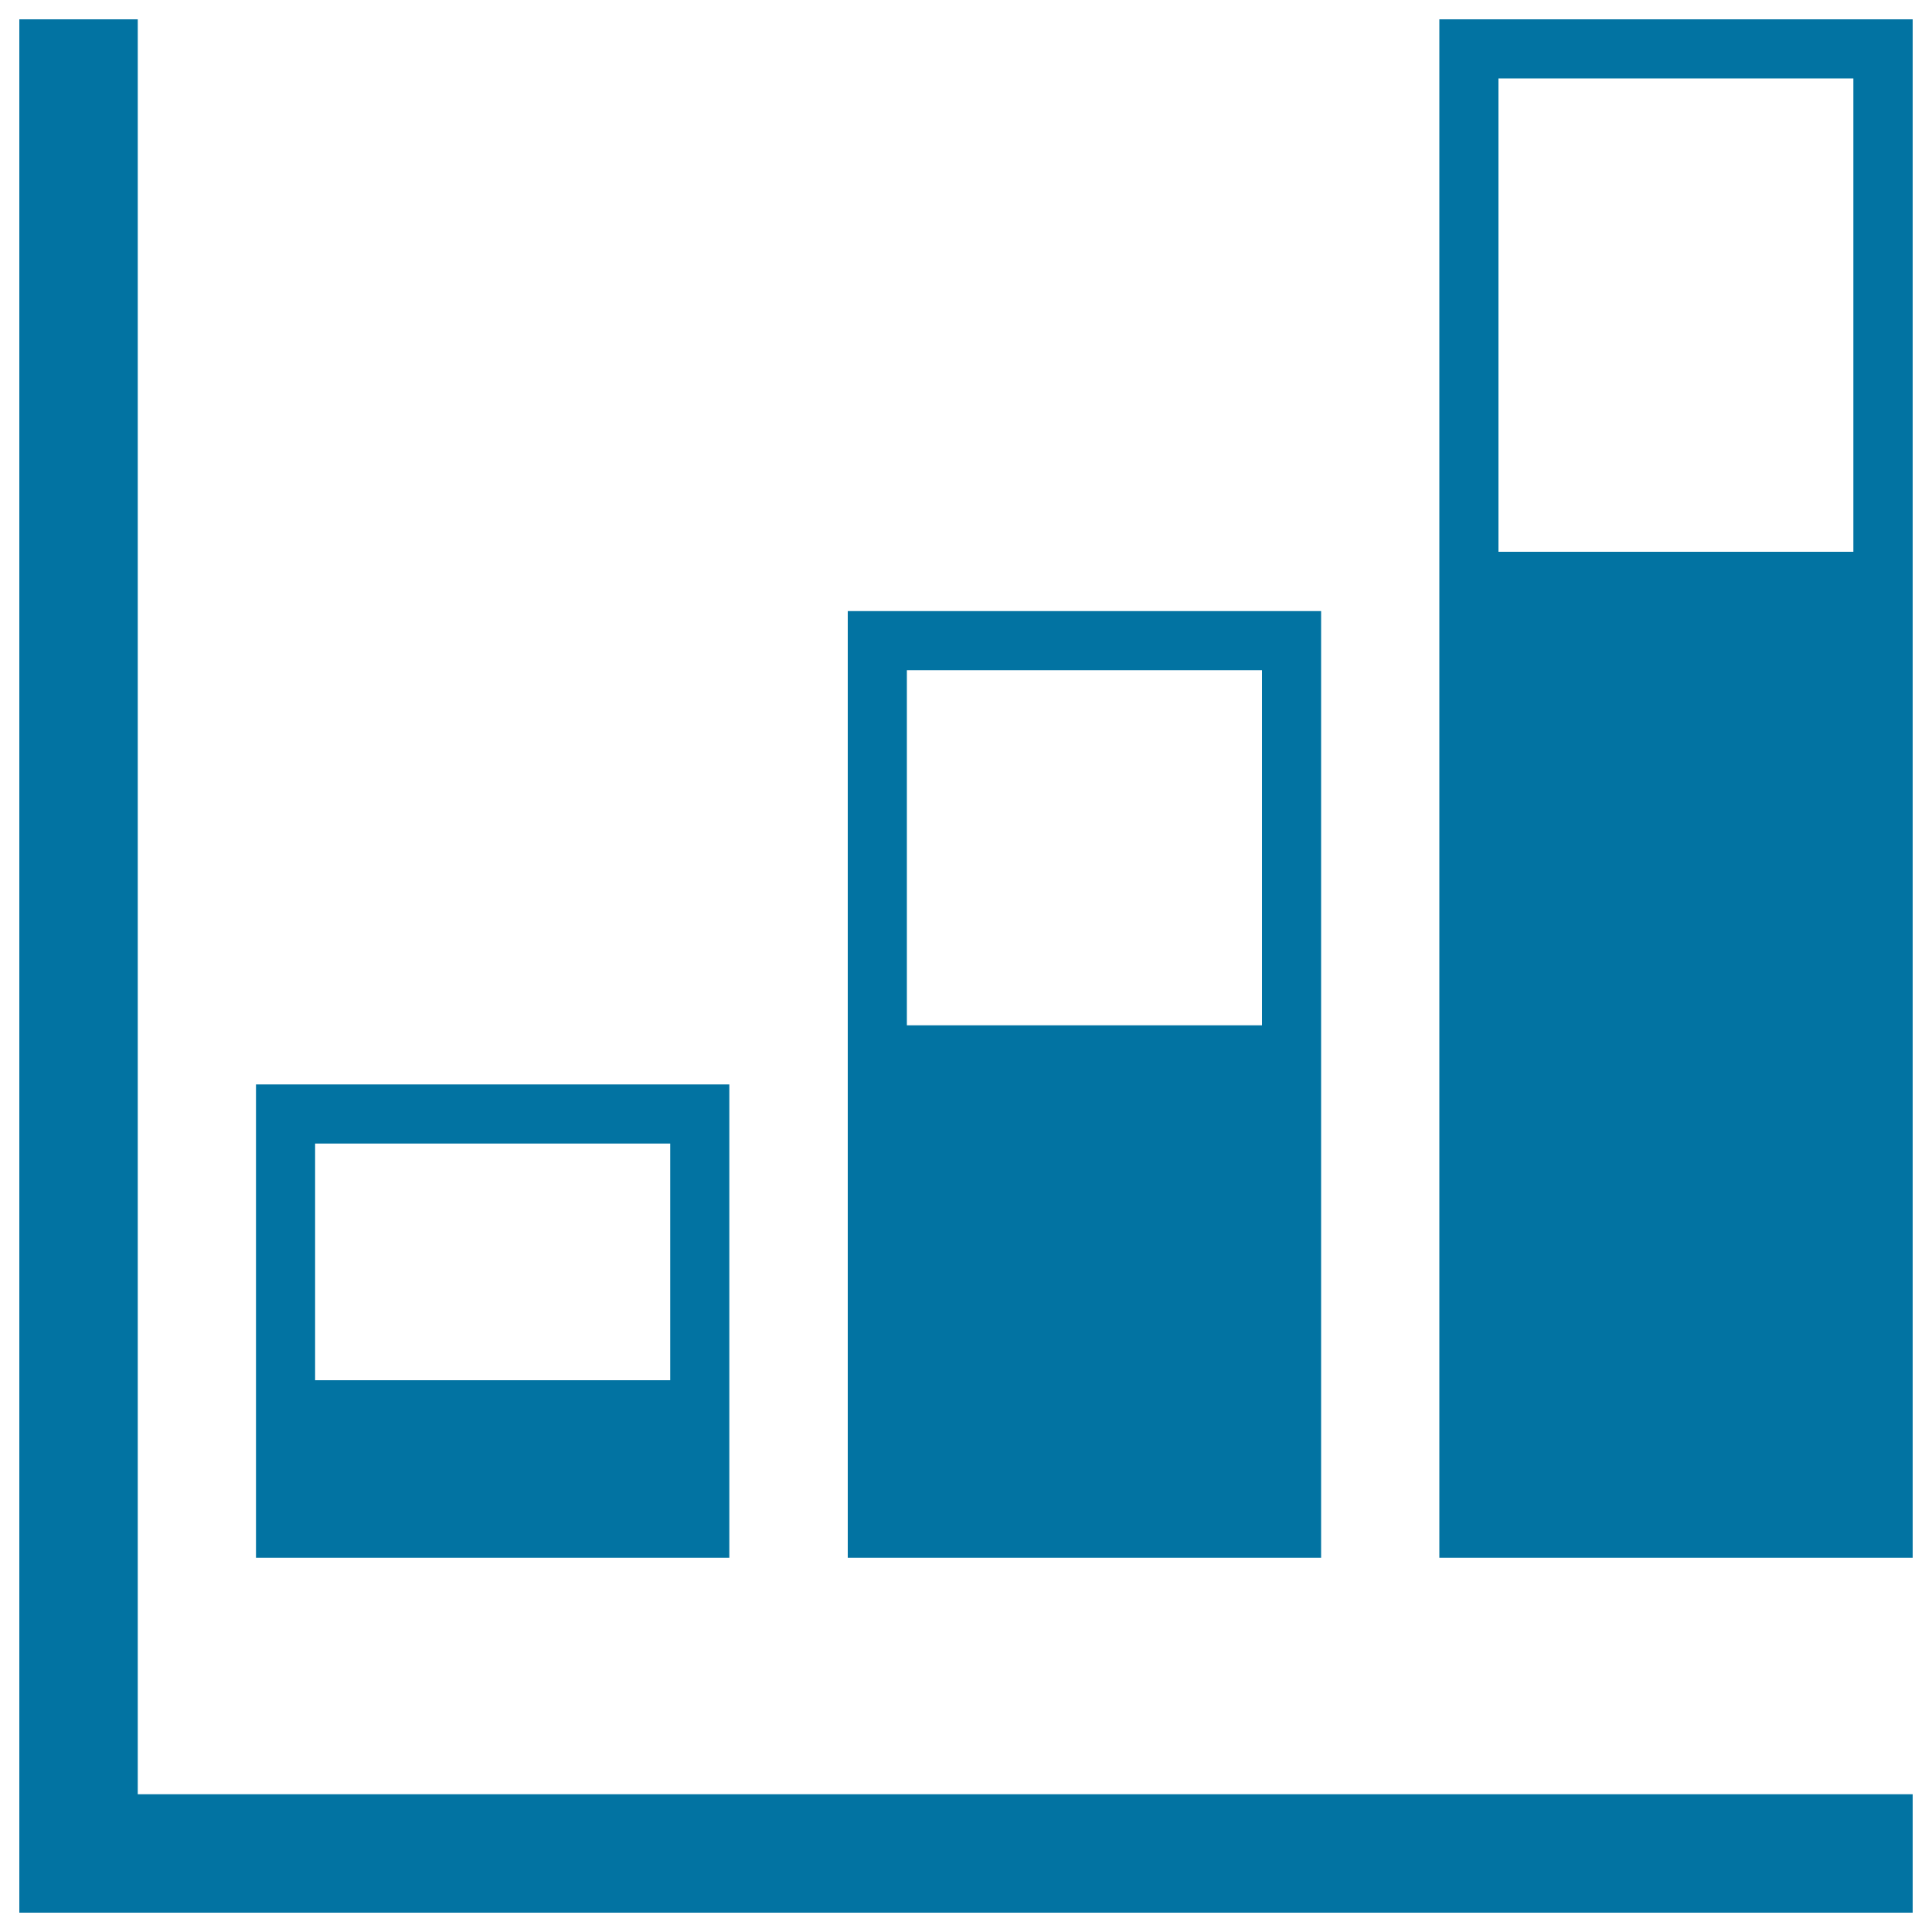 <svg xmlns="http://www.w3.org/2000/svg" viewBox="0 0 1000 1000" style="fill:#0273a2">
<title>Bars Chart Of Ascending Stats SVG icon</title>
<g><path d="M71.3,928.7H990V990H10V10h61.3V928.7z M377.5,806.3h-245v-245h245V806.3z M346.9,591.9H163.1v122.5h183.8V591.9z M683.8,806.3h-245v-490h245V806.3z M653.1,346.9H469.4v183.8h183.8V346.9z M990,10v796.3H745V10H990z M959.4,40.6H775.6v245h183.7V40.6L959.4,40.6z"/></g>
</svg>